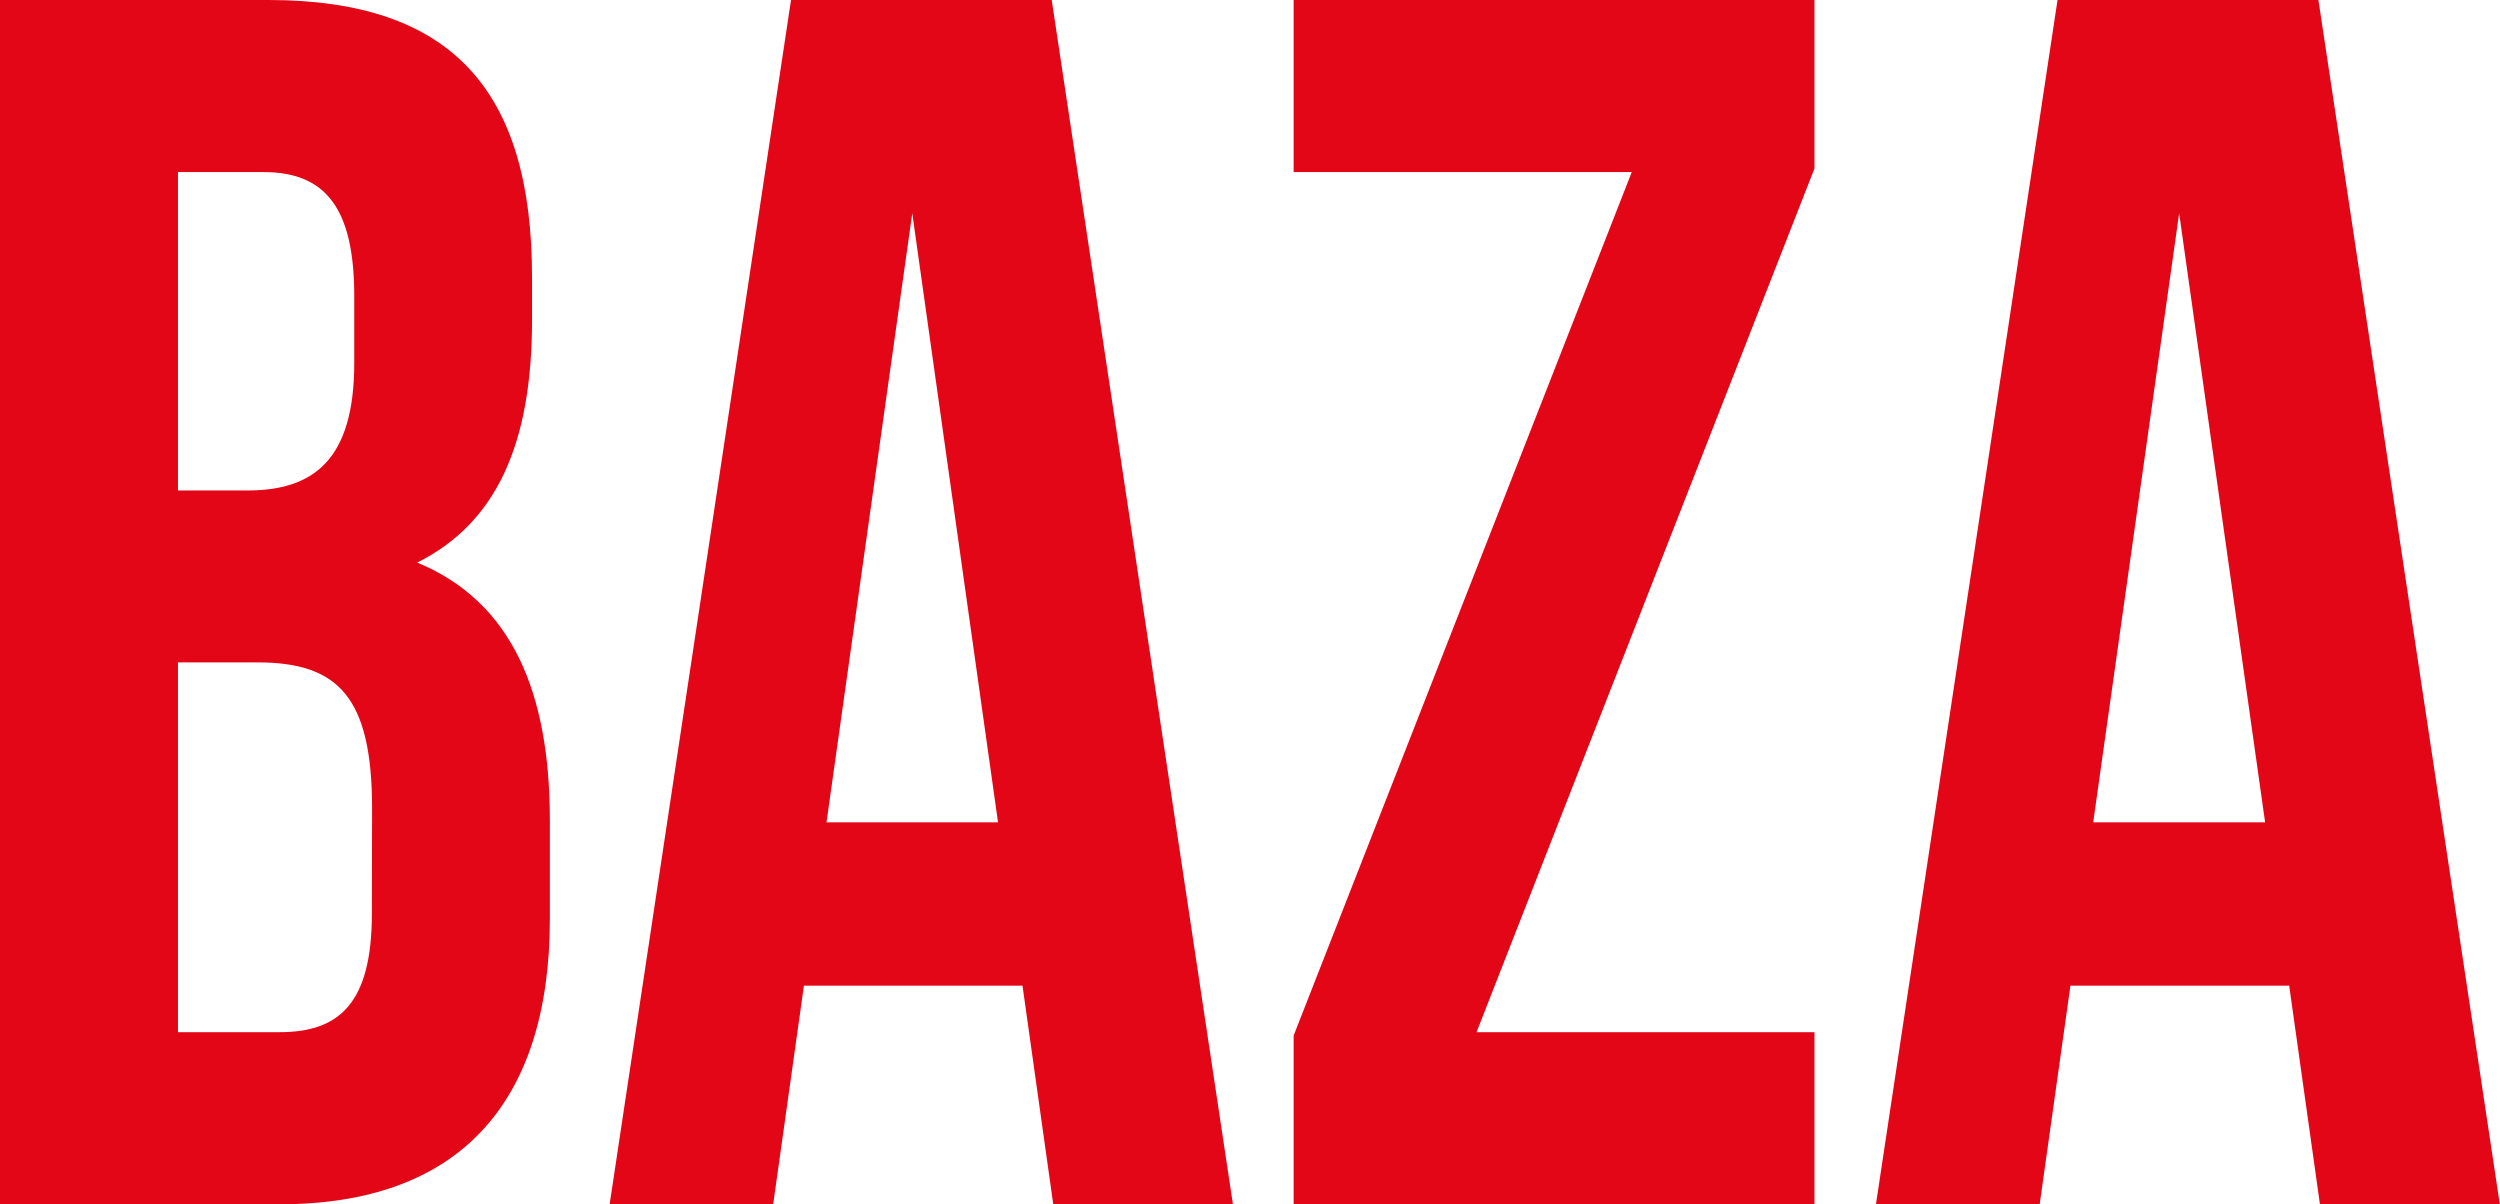 <?xml version="1.0" encoding="UTF-8"?> <!-- Generator: Adobe Illustrator 24.1.2, SVG Export Plug-In . SVG Version: 6.00 Build 0) --> <svg xmlns="http://www.w3.org/2000/svg" xmlns:xlink="http://www.w3.org/1999/xlink" id="Слой_1" x="0px" y="0px" viewBox="0 0 1317.6 634.7" style="enable-background:new 0 0 1317.6 634.7;" xml:space="preserve"> <style type="text/css"> .st0{fill:#E30617;} </style> <path class="st0" d="M219.9,296.5c41.8-20.9,60.5-62.6,60.5-127.8V146c0-97.9-41.8-146-138.9-146H0v634.7h147.5 c93.8,0,142.3-52.6,142.3-150.5v-51.7C289.8,365.4,270.2,317.3,219.9,296.5z M93.8,90.7h45.2c33.2,0,47.7,19.9,47.7,65.3v35.4 c0,50.8-21.3,67.1-56.3,67.1H93.8V90.7z M196,481.4c0,47.2-17,62.6-48.6,62.6H93.8V349.1h41.8c42.6,0,60.5,18.1,60.5,77.1L196,481.4 z"></path> <path class="st0" d="M416.9,0l-95.6,634.7h86.2l16.2-115.2h115.2l16.2,115.2h94.7L554.3,0H416.9z M435.6,433.4l45.2-321l45.2,321 H435.6z"></path> <polygon class="st0" points="681.8,90.7 860,90.7 681.8,545.8 681.8,634.7 956.3,634.7 956.3,544 778.2,544 956.3,88.8 956.3,0 681.8,0 "></polygon> <path class="st0" d="M1221.9,0h-137.5l-95.7,634.7h86.3l16.2-115.2h115.3l16.2,115.2h94.8L1221.9,0z M1103.2,433.4l45.3-321 l45.3,321H1103.2z"></path> </svg> 